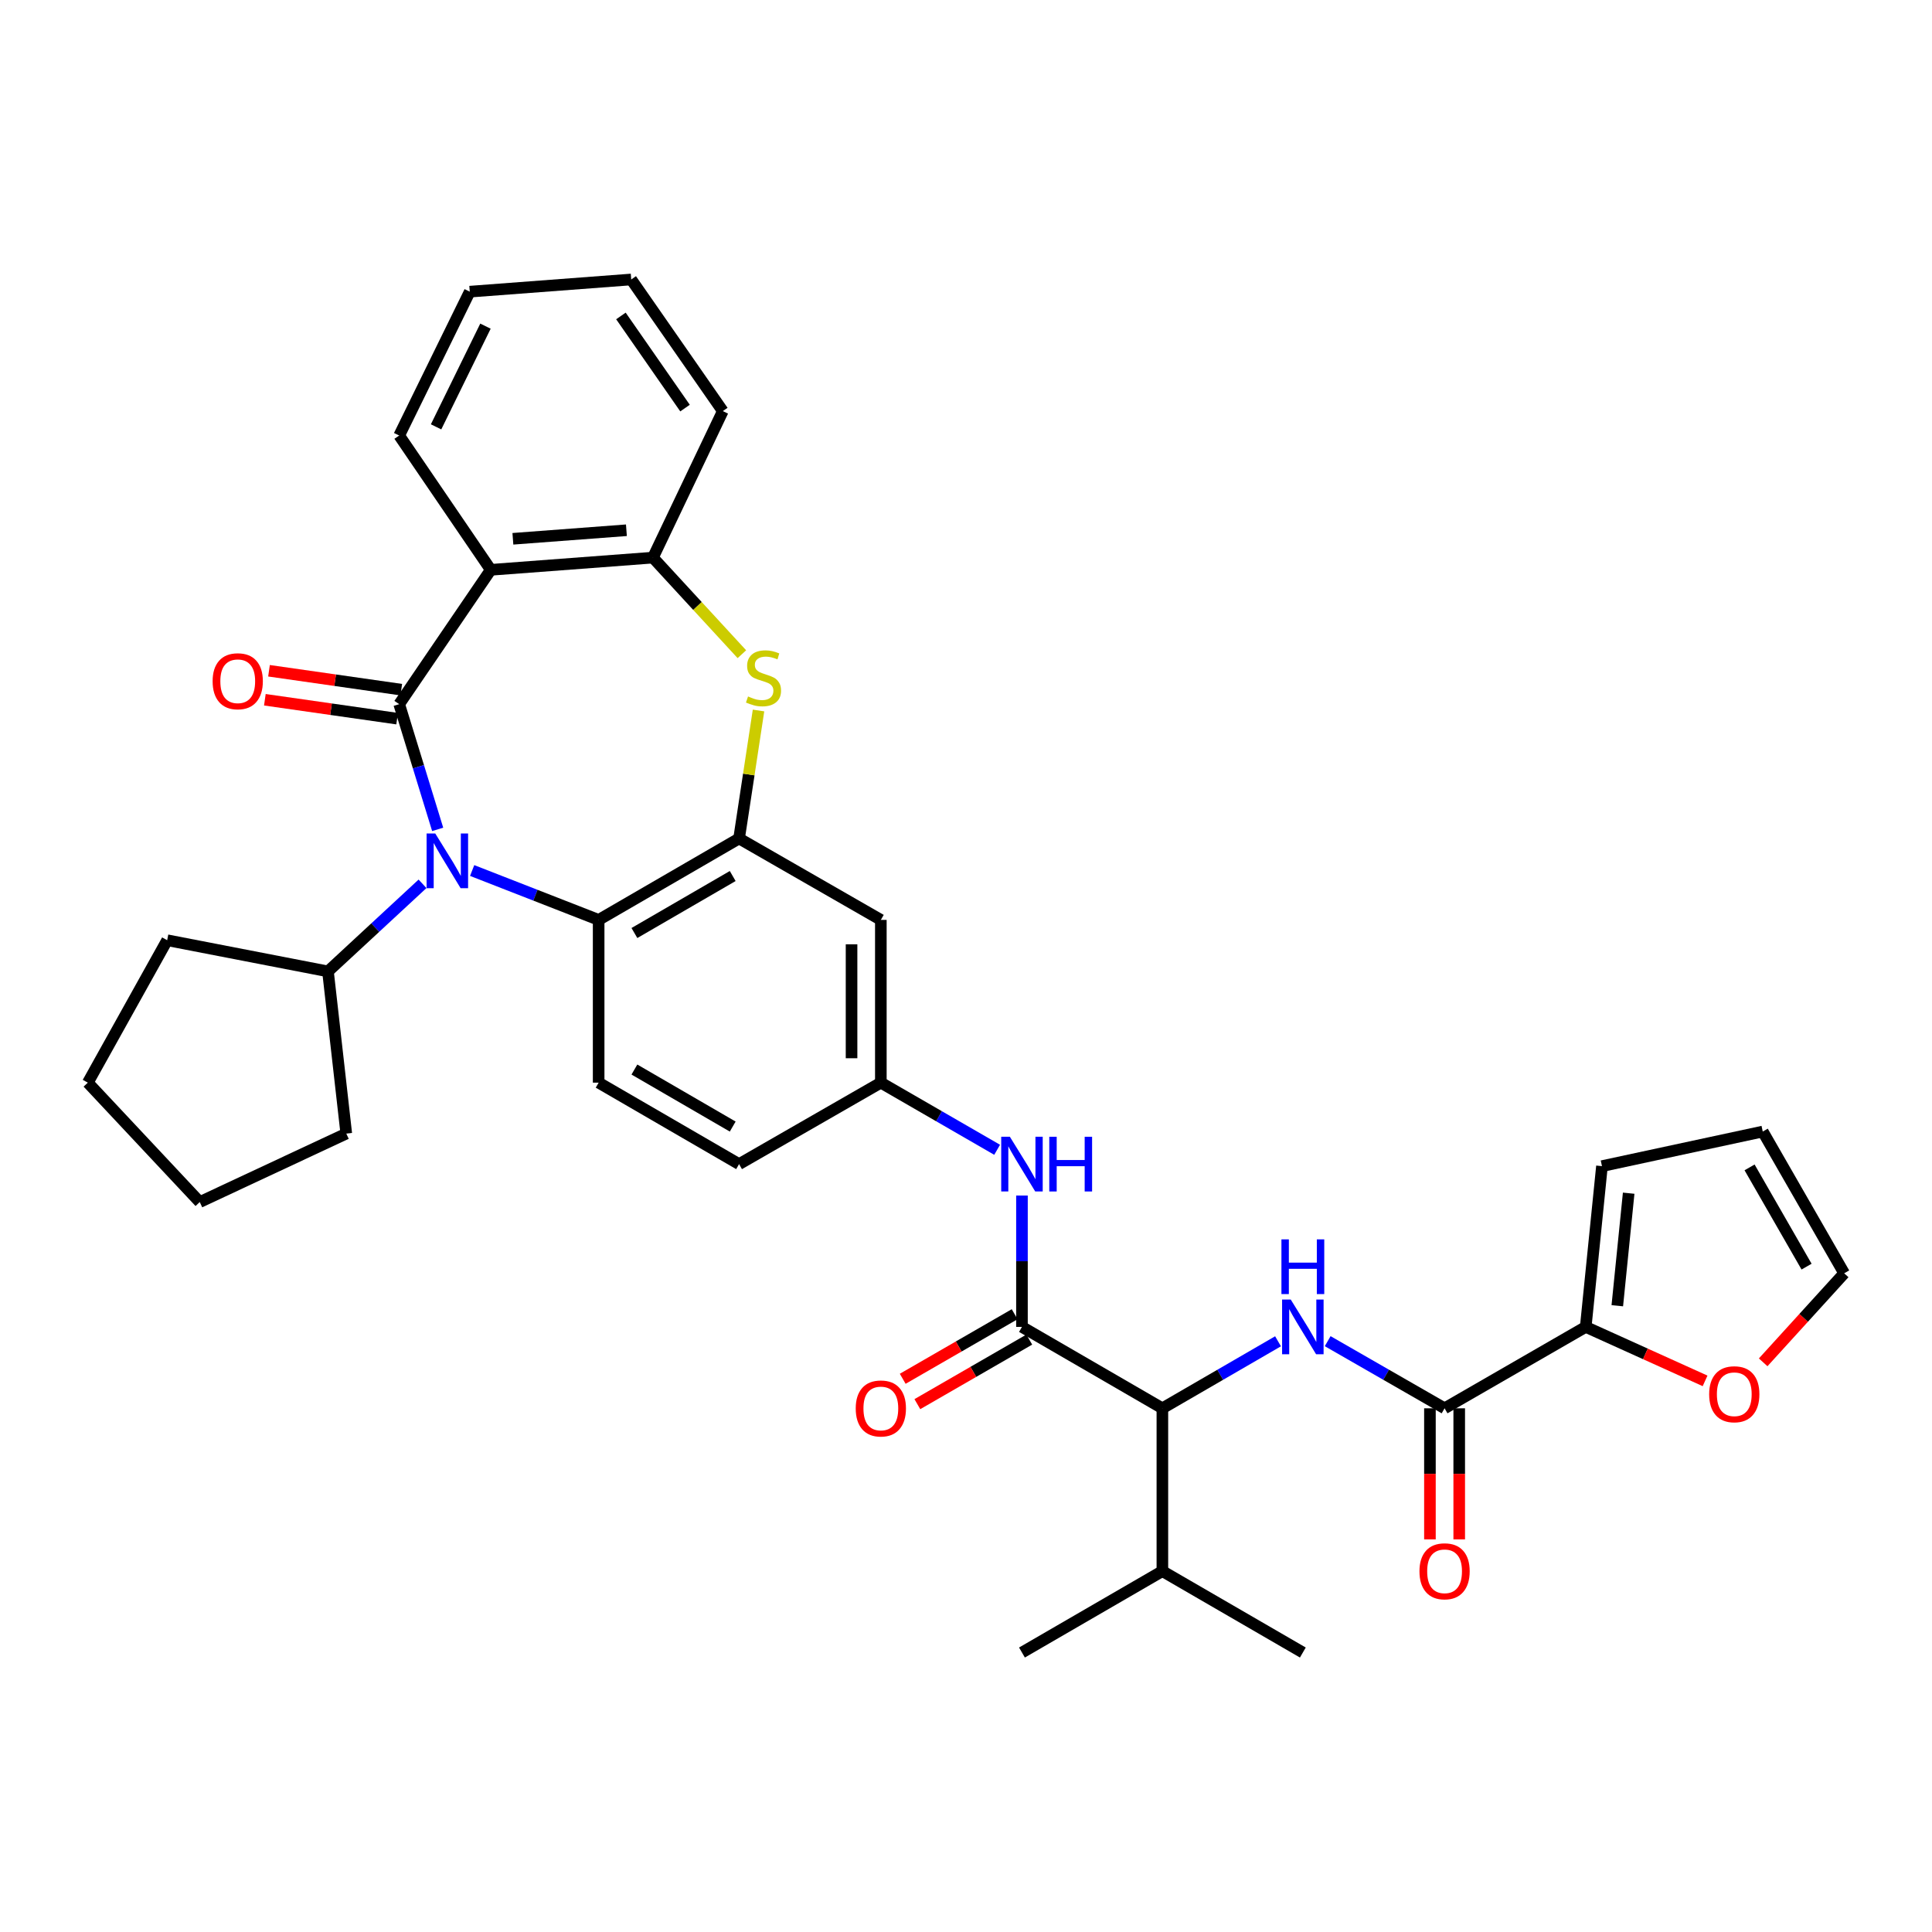 <?xml version='1.0' encoding='iso-8859-1'?>
<svg version='1.1' baseProfile='full'
              xmlns='http://www.w3.org/2000/svg'
                      xmlns:rdkit='http://www.rdkit.org/xml'
                      xmlns:xlink='http://www.w3.org/1999/xlink'
                  xml:space='preserve'
width='1000px' height='1000px' viewBox='0 0 1000 1000'>
<!-- END OF HEADER -->
<rect style='opacity:1.0;fill:#FFFFFF;stroke:none' width='1000' height='1000' x='0' y='0'> </rect>
<path class='bond-0' d='M 206.622,364.471 L 216.582,396.877' style='fill:none;fill-rule:evenodd;stroke:#000000;stroke-width:6px;stroke-linecap:butt;stroke-linejoin:miter;stroke-opacity:1' />
<path class='bond-0' d='M 216.582,396.877 L 226.541,429.283' style='fill:none;fill-rule:evenodd;stroke:#0000FF;stroke-width:6px;stroke-linecap:butt;stroke-linejoin:miter;stroke-opacity:1' />
<path class='bond-1' d='M 206.622,364.471 L 254.016,294.942' style='fill:none;fill-rule:evenodd;stroke:#000000;stroke-width:6px;stroke-linecap:butt;stroke-linejoin:miter;stroke-opacity:1' />
<path class='bond-13' d='M 207.695,356.967 L 173.465,352.075' style='fill:none;fill-rule:evenodd;stroke:#000000;stroke-width:6px;stroke-linecap:butt;stroke-linejoin:miter;stroke-opacity:1' />
<path class='bond-13' d='M 173.465,352.075 L 139.235,347.183' style='fill:none;fill-rule:evenodd;stroke:#FF0000;stroke-width:6px;stroke-linecap:butt;stroke-linejoin:miter;stroke-opacity:1' />
<path class='bond-13' d='M 205.55,371.975 L 171.32,367.083' style='fill:none;fill-rule:evenodd;stroke:#000000;stroke-width:6px;stroke-linecap:butt;stroke-linejoin:miter;stroke-opacity:1' />
<path class='bond-13' d='M 171.32,367.083 L 137.09,362.191' style='fill:none;fill-rule:evenodd;stroke:#FF0000;stroke-width:6px;stroke-linecap:butt;stroke-linejoin:miter;stroke-opacity:1' />
<path class='bond-4' d='M 244.386,450.578 L 277.123,463.358' style='fill:none;fill-rule:evenodd;stroke:#0000FF;stroke-width:6px;stroke-linecap:butt;stroke-linejoin:miter;stroke-opacity:1' />
<path class='bond-4' d='M 277.123,463.358 L 309.859,476.139' style='fill:none;fill-rule:evenodd;stroke:#000000;stroke-width:6px;stroke-linecap:butt;stroke-linejoin:miter;stroke-opacity:1' />
<path class='bond-17' d='M 218.699,457.463 L 194.228,480.129' style='fill:none;fill-rule:evenodd;stroke:#0000FF;stroke-width:6px;stroke-linecap:butt;stroke-linejoin:miter;stroke-opacity:1' />
<path class='bond-17' d='M 194.228,480.129 L 169.756,502.796' style='fill:none;fill-rule:evenodd;stroke:#000000;stroke-width:6px;stroke-linecap:butt;stroke-linejoin:miter;stroke-opacity:1' />
<path class='bond-8' d='M 254.016,294.942 L 337.957,288.625' style='fill:none;fill-rule:evenodd;stroke:#000000;stroke-width:6px;stroke-linecap:butt;stroke-linejoin:miter;stroke-opacity:1' />
<path class='bond-8' d='M 265.47,278.876 L 324.228,274.455' style='fill:none;fill-rule:evenodd;stroke:#000000;stroke-width:6px;stroke-linecap:butt;stroke-linejoin:miter;stroke-opacity:1' />
<path class='bond-25' d='M 254.016,294.942 L 206.622,225.43' style='fill:none;fill-rule:evenodd;stroke:#000000;stroke-width:6px;stroke-linecap:butt;stroke-linejoin:miter;stroke-opacity:1' />
<path class='bond-2' d='M 382.546,433.992 L 309.859,476.139' style='fill:none;fill-rule:evenodd;stroke:#000000;stroke-width:6px;stroke-linecap:butt;stroke-linejoin:miter;stroke-opacity:1' />
<path class='bond-2' d='M 379.248,453.429 L 328.367,482.932' style='fill:none;fill-rule:evenodd;stroke:#000000;stroke-width:6px;stroke-linecap:butt;stroke-linejoin:miter;stroke-opacity:1' />
<path class='bond-12' d='M 382.546,433.992 L 455.924,476.139' style='fill:none;fill-rule:evenodd;stroke:#000000;stroke-width:6px;stroke-linecap:butt;stroke-linejoin:miter;stroke-opacity:1' />
<path class='bond-35' d='M 382.546,433.992 L 387.577,400.872' style='fill:none;fill-rule:evenodd;stroke:#000000;stroke-width:6px;stroke-linecap:butt;stroke-linejoin:miter;stroke-opacity:1' />
<path class='bond-35' d='M 387.577,400.872 L 392.608,367.752' style='fill:none;fill-rule:evenodd;stroke:#CCCC00;stroke-width:6px;stroke-linecap:butt;stroke-linejoin:miter;stroke-opacity:1' />
<path class='bond-3' d='M 383.996,338.615 L 360.976,313.62' style='fill:none;fill-rule:evenodd;stroke:#CCCC00;stroke-width:6px;stroke-linecap:butt;stroke-linejoin:miter;stroke-opacity:1' />
<path class='bond-3' d='M 360.976,313.62 L 337.957,288.625' style='fill:none;fill-rule:evenodd;stroke:#000000;stroke-width:6px;stroke-linecap:butt;stroke-linejoin:miter;stroke-opacity:1' />
<path class='bond-14' d='M 309.859,476.139 L 309.859,560.382' style='fill:none;fill-rule:evenodd;stroke:#000000;stroke-width:6px;stroke-linecap:butt;stroke-linejoin:miter;stroke-opacity:1' />
<path class='bond-5' d='M 528.966,686.806 L 528.966,652.809' style='fill:none;fill-rule:evenodd;stroke:#000000;stroke-width:6px;stroke-linecap:butt;stroke-linejoin:miter;stroke-opacity:1' />
<path class='bond-5' d='M 528.966,652.809 L 528.966,618.812' style='fill:none;fill-rule:evenodd;stroke:#0000FF;stroke-width:6px;stroke-linecap:butt;stroke-linejoin:miter;stroke-opacity:1' />
<path class='bond-9' d='M 528.966,686.806 L 601.645,728.936' style='fill:none;fill-rule:evenodd;stroke:#000000;stroke-width:6px;stroke-linecap:butt;stroke-linejoin:miter;stroke-opacity:1' />
<path class='bond-18' d='M 525.178,680.24 L 496.211,696.948' style='fill:none;fill-rule:evenodd;stroke:#000000;stroke-width:6px;stroke-linecap:butt;stroke-linejoin:miter;stroke-opacity:1' />
<path class='bond-18' d='M 496.211,696.948 L 467.245,713.656' style='fill:none;fill-rule:evenodd;stroke:#FF0000;stroke-width:6px;stroke-linecap:butt;stroke-linejoin:miter;stroke-opacity:1' />
<path class='bond-18' d='M 532.753,693.372 L 503.786,710.08' style='fill:none;fill-rule:evenodd;stroke:#000000;stroke-width:6px;stroke-linecap:butt;stroke-linejoin:miter;stroke-opacity:1' />
<path class='bond-18' d='M 503.786,710.08 L 474.82,726.788' style='fill:none;fill-rule:evenodd;stroke:#FF0000;stroke-width:6px;stroke-linecap:butt;stroke-linejoin:miter;stroke-opacity:1' />
<path class='bond-6' d='M 661.508,694.247 L 631.576,711.592' style='fill:none;fill-rule:evenodd;stroke:#0000FF;stroke-width:6px;stroke-linecap:butt;stroke-linejoin:miter;stroke-opacity:1' />
<path class='bond-6' d='M 631.576,711.592 L 601.645,728.936' style='fill:none;fill-rule:evenodd;stroke:#000000;stroke-width:6px;stroke-linecap:butt;stroke-linejoin:miter;stroke-opacity:1' />
<path class='bond-7' d='M 687.204,694.188 L 717.457,711.562' style='fill:none;fill-rule:evenodd;stroke:#0000FF;stroke-width:6px;stroke-linecap:butt;stroke-linejoin:miter;stroke-opacity:1' />
<path class='bond-7' d='M 717.457,711.562 L 747.71,728.936' style='fill:none;fill-rule:evenodd;stroke:#000000;stroke-width:6px;stroke-linecap:butt;stroke-linejoin:miter;stroke-opacity:1' />
<path class='bond-10' d='M 747.71,728.936 L 820.768,686.806' style='fill:none;fill-rule:evenodd;stroke:#000000;stroke-width:6px;stroke-linecap:butt;stroke-linejoin:miter;stroke-opacity:1' />
<path class='bond-19' d='M 740.13,728.936 L 740.13,762.861' style='fill:none;fill-rule:evenodd;stroke:#000000;stroke-width:6px;stroke-linecap:butt;stroke-linejoin:miter;stroke-opacity:1' />
<path class='bond-19' d='M 740.13,762.861 L 740.13,796.786' style='fill:none;fill-rule:evenodd;stroke:#FF0000;stroke-width:6px;stroke-linecap:butt;stroke-linejoin:miter;stroke-opacity:1' />
<path class='bond-19' d='M 755.291,728.936 L 755.291,762.861' style='fill:none;fill-rule:evenodd;stroke:#000000;stroke-width:6px;stroke-linecap:butt;stroke-linejoin:miter;stroke-opacity:1' />
<path class='bond-19' d='M 755.291,762.861 L 755.291,796.786' style='fill:none;fill-rule:evenodd;stroke:#FF0000;stroke-width:6px;stroke-linecap:butt;stroke-linejoin:miter;stroke-opacity:1' />
<path class='bond-26' d='M 337.957,288.625 L 374.123,212.787' style='fill:none;fill-rule:evenodd;stroke:#000000;stroke-width:6px;stroke-linecap:butt;stroke-linejoin:miter;stroke-opacity:1' />
<path class='bond-24' d='M 601.645,728.936 L 601.645,813.213' style='fill:none;fill-rule:evenodd;stroke:#000000;stroke-width:6px;stroke-linecap:butt;stroke-linejoin:miter;stroke-opacity:1' />
<path class='bond-15' d='M 820.768,686.806 L 851.659,700.774' style='fill:none;fill-rule:evenodd;stroke:#000000;stroke-width:6px;stroke-linecap:butt;stroke-linejoin:miter;stroke-opacity:1' />
<path class='bond-15' d='M 851.659,700.774 L 882.549,714.742' style='fill:none;fill-rule:evenodd;stroke:#FF0000;stroke-width:6px;stroke-linecap:butt;stroke-linejoin:miter;stroke-opacity:1' />
<path class='bond-20' d='M 820.768,686.806 L 829.174,603.59' style='fill:none;fill-rule:evenodd;stroke:#000000;stroke-width:6px;stroke-linecap:butt;stroke-linejoin:miter;stroke-opacity:1' />
<path class='bond-20' d='M 837.113,675.847 L 842.997,617.596' style='fill:none;fill-rule:evenodd;stroke:#000000;stroke-width:6px;stroke-linecap:butt;stroke-linejoin:miter;stroke-opacity:1' />
<path class='bond-11' d='M 516.117,595.129 L 486.021,577.755' style='fill:none;fill-rule:evenodd;stroke:#0000FF;stroke-width:6px;stroke-linecap:butt;stroke-linejoin:miter;stroke-opacity:1' />
<path class='bond-11' d='M 486.021,577.755 L 455.924,560.382' style='fill:none;fill-rule:evenodd;stroke:#000000;stroke-width:6px;stroke-linecap:butt;stroke-linejoin:miter;stroke-opacity:1' />
<path class='bond-38' d='M 455.924,476.139 L 455.924,560.382' style='fill:none;fill-rule:evenodd;stroke:#000000;stroke-width:6px;stroke-linecap:butt;stroke-linejoin:miter;stroke-opacity:1' />
<path class='bond-38' d='M 440.763,488.775 L 440.763,547.746' style='fill:none;fill-rule:evenodd;stroke:#000000;stroke-width:6px;stroke-linecap:butt;stroke-linejoin:miter;stroke-opacity:1' />
<path class='bond-23' d='M 309.859,560.382 L 382.546,602.546' style='fill:none;fill-rule:evenodd;stroke:#000000;stroke-width:6px;stroke-linecap:butt;stroke-linejoin:miter;stroke-opacity:1' />
<path class='bond-23' d='M 328.369,553.592 L 379.25,583.107' style='fill:none;fill-rule:evenodd;stroke:#000000;stroke-width:6px;stroke-linecap:butt;stroke-linejoin:miter;stroke-opacity:1' />
<path class='bond-21' d='M 912.613,705.142 L 933.579,682.102' style='fill:none;fill-rule:evenodd;stroke:#FF0000;stroke-width:6px;stroke-linecap:butt;stroke-linejoin:miter;stroke-opacity:1' />
<path class='bond-21' d='M 933.579,682.102 L 954.545,659.062' style='fill:none;fill-rule:evenodd;stroke:#000000;stroke-width:6px;stroke-linecap:butt;stroke-linejoin:miter;stroke-opacity:1' />
<path class='bond-16' d='M 455.924,560.382 L 382.546,602.546' style='fill:none;fill-rule:evenodd;stroke:#000000;stroke-width:6px;stroke-linecap:butt;stroke-linejoin:miter;stroke-opacity:1' />
<path class='bond-27' d='M 169.756,502.796 L 179.232,586.737' style='fill:none;fill-rule:evenodd;stroke:#000000;stroke-width:6px;stroke-linecap:butt;stroke-linejoin:miter;stroke-opacity:1' />
<path class='bond-28' d='M 169.756,502.796 L 86.532,486.659' style='fill:none;fill-rule:evenodd;stroke:#000000;stroke-width:6px;stroke-linecap:butt;stroke-linejoin:miter;stroke-opacity:1' />
<path class='bond-22' d='M 829.174,603.59 L 912.398,585.684' style='fill:none;fill-rule:evenodd;stroke:#000000;stroke-width:6px;stroke-linecap:butt;stroke-linejoin:miter;stroke-opacity:1' />
<path class='bond-39' d='M 954.545,659.062 L 912.398,585.684' style='fill:none;fill-rule:evenodd;stroke:#000000;stroke-width:6px;stroke-linecap:butt;stroke-linejoin:miter;stroke-opacity:1' />
<path class='bond-39' d='M 935.077,655.606 L 905.574,604.241' style='fill:none;fill-rule:evenodd;stroke:#000000;stroke-width:6px;stroke-linecap:butt;stroke-linejoin:miter;stroke-opacity:1' />
<path class='bond-29' d='M 601.645,813.213 L 528.966,855.343' style='fill:none;fill-rule:evenodd;stroke:#000000;stroke-width:6px;stroke-linecap:butt;stroke-linejoin:miter;stroke-opacity:1' />
<path class='bond-30' d='M 601.645,813.213 L 674.349,855.343' style='fill:none;fill-rule:evenodd;stroke:#000000;stroke-width:6px;stroke-linecap:butt;stroke-linejoin:miter;stroke-opacity:1' />
<path class='bond-31' d='M 206.622,225.43 L 243.143,150.965' style='fill:none;fill-rule:evenodd;stroke:#000000;stroke-width:6px;stroke-linecap:butt;stroke-linejoin:miter;stroke-opacity:1' />
<path class='bond-31' d='M 225.712,220.936 L 251.276,168.811' style='fill:none;fill-rule:evenodd;stroke:#000000;stroke-width:6px;stroke-linecap:butt;stroke-linejoin:miter;stroke-opacity:1' />
<path class='bond-36' d='M 374.123,212.787 L 326.721,144.657' style='fill:none;fill-rule:evenodd;stroke:#000000;stroke-width:6px;stroke-linecap:butt;stroke-linejoin:miter;stroke-opacity:1' />
<path class='bond-36' d='M 354.568,211.226 L 321.386,163.535' style='fill:none;fill-rule:evenodd;stroke:#000000;stroke-width:6px;stroke-linecap:butt;stroke-linejoin:miter;stroke-opacity:1' />
<path class='bond-33' d='M 179.232,586.737 L 103.394,622.187' style='fill:none;fill-rule:evenodd;stroke:#000000;stroke-width:6px;stroke-linecap:butt;stroke-linejoin:miter;stroke-opacity:1' />
<path class='bond-34' d='M 86.532,486.659 L 45.455,560.382' style='fill:none;fill-rule:evenodd;stroke:#000000;stroke-width:6px;stroke-linecap:butt;stroke-linejoin:miter;stroke-opacity:1' />
<path class='bond-32' d='M 243.143,150.965 L 326.721,144.657' style='fill:none;fill-rule:evenodd;stroke:#000000;stroke-width:6px;stroke-linecap:butt;stroke-linejoin:miter;stroke-opacity:1' />
<path class='bond-37' d='M 103.394,622.187 L 45.455,560.382' style='fill:none;fill-rule:evenodd;stroke:#000000;stroke-width:6px;stroke-linecap:butt;stroke-linejoin:miter;stroke-opacity:1' />
<path  class='atom-1' d='M 225.285 431.404
L 234.565 446.404
Q 235.485 447.884, 236.965 450.564
Q 238.445 453.244, 238.525 453.404
L 238.525 431.404
L 242.285 431.404
L 242.285 459.724
L 238.405 459.724
L 228.445 443.324
Q 227.285 441.404, 226.045 439.204
Q 224.845 437.004, 224.485 436.324
L 224.485 459.724
L 220.805 459.724
L 220.805 431.404
L 225.285 431.404
' fill='#0000FF'/>
<path  class='atom-4' d='M 387.188 360.487
Q 387.508 360.607, 388.828 361.167
Q 390.148 361.727, 391.588 362.087
Q 393.068 362.407, 394.508 362.407
Q 397.188 362.407, 398.748 361.127
Q 400.308 359.807, 400.308 357.527
Q 400.308 355.967, 399.508 355.007
Q 398.748 354.047, 397.548 353.527
Q 396.348 353.007, 394.348 352.407
Q 391.828 351.647, 390.308 350.927
Q 388.828 350.207, 387.748 348.687
Q 386.708 347.167, 386.708 344.607
Q 386.708 341.047, 389.108 338.847
Q 391.548 336.647, 396.348 336.647
Q 399.628 336.647, 403.348 338.207
L 402.428 341.287
Q 399.028 339.887, 396.468 339.887
Q 393.708 339.887, 392.188 341.047
Q 390.668 342.167, 390.708 344.127
Q 390.708 345.647, 391.468 346.567
Q 392.268 347.487, 393.388 348.007
Q 394.548 348.527, 396.468 349.127
Q 399.028 349.927, 400.548 350.727
Q 402.068 351.527, 403.148 353.167
Q 404.268 354.767, 404.268 357.527
Q 404.268 361.447, 401.628 363.567
Q 399.028 365.647, 394.668 365.647
Q 392.148 365.647, 390.228 365.087
Q 388.348 364.567, 386.108 363.647
L 387.188 360.487
' fill='#CCCC00'/>
<path  class='atom-7' d='M 668.089 672.646
L 677.369 687.646
Q 678.289 689.126, 679.769 691.806
Q 681.249 694.486, 681.329 694.646
L 681.329 672.646
L 685.089 672.646
L 685.089 700.966
L 681.209 700.966
L 671.249 684.566
Q 670.089 682.646, 668.849 680.446
Q 667.649 678.246, 667.289 677.566
L 667.289 700.966
L 663.609 700.966
L 663.609 672.646
L 668.089 672.646
' fill='#0000FF'/>
<path  class='atom-7' d='M 663.269 641.494
L 667.109 641.494
L 667.109 653.534
L 681.589 653.534
L 681.589 641.494
L 685.429 641.494
L 685.429 669.814
L 681.589 669.814
L 681.589 656.734
L 667.109 656.734
L 667.109 669.814
L 663.269 669.814
L 663.269 641.494
' fill='#0000FF'/>
<path  class='atom-12' d='M 522.706 588.386
L 531.986 603.386
Q 532.906 604.866, 534.386 607.546
Q 535.866 610.226, 535.946 610.386
L 535.946 588.386
L 539.706 588.386
L 539.706 616.706
L 535.826 616.706
L 525.866 600.306
Q 524.706 598.386, 523.466 596.186
Q 522.266 593.986, 521.906 593.306
L 521.906 616.706
L 518.226 616.706
L 518.226 588.386
L 522.706 588.386
' fill='#0000FF'/>
<path  class='atom-12' d='M 543.106 588.386
L 546.946 588.386
L 546.946 600.426
L 561.426 600.426
L 561.426 588.386
L 565.266 588.386
L 565.266 616.706
L 561.426 616.706
L 561.426 603.626
L 546.946 603.626
L 546.946 616.706
L 543.106 616.706
L 543.106 588.386
' fill='#0000FF'/>
<path  class='atom-14' d='M 110.052 352.608
Q 110.052 345.808, 113.412 342.008
Q 116.772 338.208, 123.052 338.208
Q 129.332 338.208, 132.692 342.008
Q 136.052 345.808, 136.052 352.608
Q 136.052 359.488, 132.652 363.408
Q 129.252 367.288, 123.052 367.288
Q 116.812 367.288, 113.412 363.408
Q 110.052 359.528, 110.052 352.608
M 123.052 364.088
Q 127.372 364.088, 129.692 361.208
Q 132.052 358.288, 132.052 352.608
Q 132.052 347.048, 129.692 344.248
Q 127.372 341.408, 123.052 341.408
Q 118.732 341.408, 116.372 344.208
Q 114.052 347.008, 114.052 352.608
Q 114.052 358.328, 116.372 361.208
Q 118.732 364.088, 123.052 364.088
' fill='#FF0000'/>
<path  class='atom-16' d='M 884.659 721.655
Q 884.659 714.855, 888.019 711.055
Q 891.379 707.255, 897.659 707.255
Q 903.939 707.255, 907.299 711.055
Q 910.659 714.855, 910.659 721.655
Q 910.659 728.535, 907.259 732.455
Q 903.859 736.335, 897.659 736.335
Q 891.419 736.335, 888.019 732.455
Q 884.659 728.575, 884.659 721.655
M 897.659 733.135
Q 901.979 733.135, 904.299 730.255
Q 906.659 727.335, 906.659 721.655
Q 906.659 716.095, 904.299 713.295
Q 901.979 710.455, 897.659 710.455
Q 893.339 710.455, 890.979 713.255
Q 888.659 716.055, 888.659 721.655
Q 888.659 727.375, 890.979 730.255
Q 893.339 733.135, 897.659 733.135
' fill='#FF0000'/>
<path  class='atom-19' d='M 442.924 729.016
Q 442.924 722.216, 446.284 718.416
Q 449.644 714.616, 455.924 714.616
Q 462.204 714.616, 465.564 718.416
Q 468.924 722.216, 468.924 729.016
Q 468.924 735.896, 465.524 739.816
Q 462.124 743.696, 455.924 743.696
Q 449.684 743.696, 446.284 739.816
Q 442.924 735.936, 442.924 729.016
M 455.924 740.496
Q 460.244 740.496, 462.564 737.616
Q 464.924 734.696, 464.924 729.016
Q 464.924 723.456, 462.564 720.656
Q 460.244 717.816, 455.924 717.816
Q 451.604 717.816, 449.244 720.616
Q 446.924 723.416, 446.924 729.016
Q 446.924 734.736, 449.244 737.616
Q 451.604 740.496, 455.924 740.496
' fill='#FF0000'/>
<path  class='atom-20' d='M 734.71 813.293
Q 734.71 806.493, 738.07 802.693
Q 741.43 798.893, 747.71 798.893
Q 753.99 798.893, 757.35 802.693
Q 760.71 806.493, 760.71 813.293
Q 760.71 820.173, 757.31 824.093
Q 753.91 827.973, 747.71 827.973
Q 741.47 827.973, 738.07 824.093
Q 734.71 820.213, 734.71 813.293
M 747.71 824.773
Q 752.03 824.773, 754.35 821.893
Q 756.71 818.973, 756.71 813.293
Q 756.71 807.733, 754.35 804.933
Q 752.03 802.093, 747.71 802.093
Q 743.39 802.093, 741.03 804.893
Q 738.71 807.693, 738.71 813.293
Q 738.71 819.013, 741.03 821.893
Q 743.39 824.773, 747.71 824.773
' fill='#FF0000'/>
</svg>
